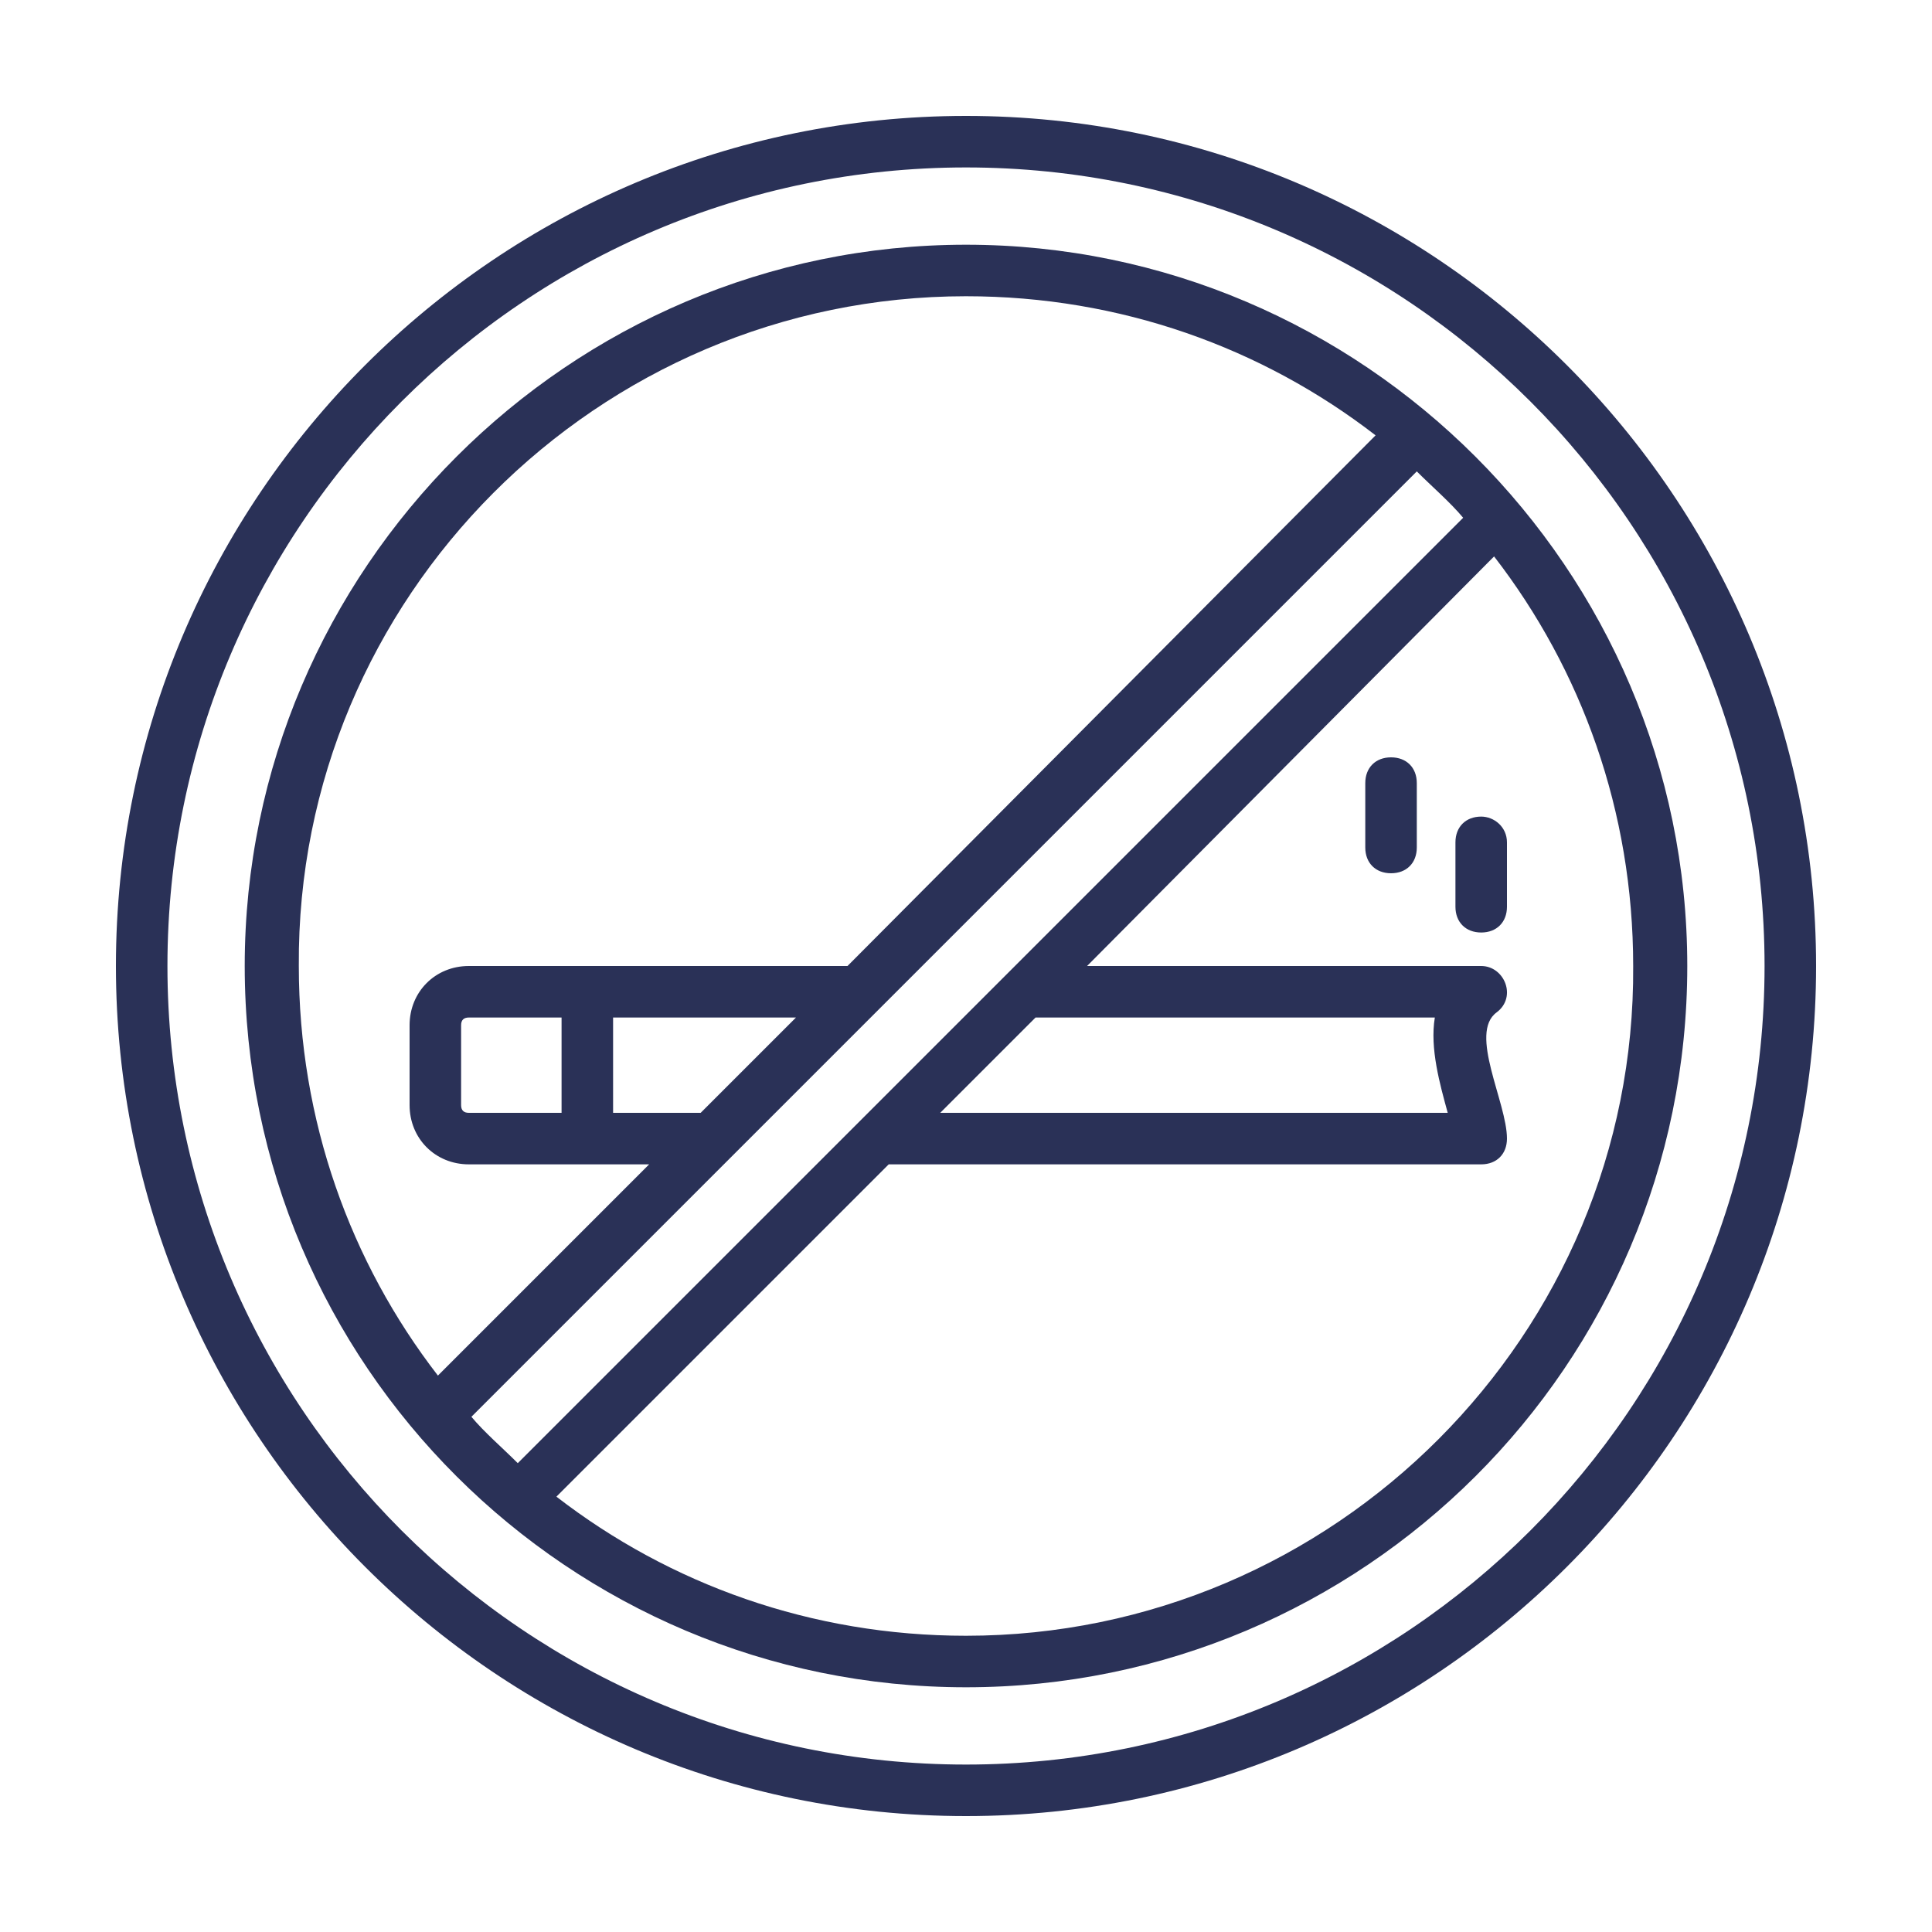 <svg xmlns="http://www.w3.org/2000/svg" version="1.1" xmlns:xlink="http://www.w3.org/1999/xlink" width="512" height="512" x="0" y="0" viewBox="0 0 75 75" style="enable-background:new 0 0 512 512" xml:space="preserve" class=""><g><path d="M37.5 4.5c-18.2 0-33 14.8-33 33s14.8 33 33 33 33-14.8 33-33-14.8-33-33-33zm0 64c-17.1 0-31-13.9-31-31s13.9-31 31-31 31 13.9 31 31-13.9 31-31 31z" fill="#2a3157" opacity="1" data-original="#000000"></path><path d="M57.5 31.7c-.6 0-1 .4-1 1v2.5c0 .6.4 1 1 1s1-.4 1-1v-2.5c0-.6-.5-1-1-1zM54 29.4c-.6 0-1 .4-1 1v2.5c0 .6.4 1 1 1s1-.4 1-1v-2.5c0-.6-.4-1-1-1z" fill="#2a3157" opacity="1" data-original="#000000"></path><path d="M37.5 9.5c-15.4 0-28 12.6-28 28 0 15.5 12.6 28 28 28s28-12.5 28-28c0-15.4-12.6-28-28-28zm18.7 33.7H36.5l3.7-3.7h15.5c-.2 1.2.2 2.6.5 3.7zm-17.1-5.4-5.7 5.7-13.3 13.3c-.6-.6-1.3-1.2-1.8-1.8L55 18.3c.6.6 1.3 1.2 1.8 1.8zm-20.9 5.4c-.2 0-.3-.1-.3-.3v-3.1c0-.2.1-.3.3-.3h3.6v3.7zm5.6-3.7h7.1l-3.7 3.7h-3.4zm13.7-28c6 0 11.5 2 15.9 5.4L32.9 37.5H18.2c-1.3 0-2.3 1-2.3 2.3v3.1c0 1.3 1 2.3 2.3 2.3h7L17 53.4c-3.4-4.4-5.4-9.9-5.4-15.9-.1-14.3 11.6-26 25.9-26zm0 52c-6 0-11.5-2-15.9-5.4l12.9-12.9h23c.6 0 1-.4 1-1 0-1.4-1.5-4.1-.4-4.9.8-.6.3-1.8-.6-1.8H42.2L58 21.6c3.4 4.4 5.4 9.9 5.4 15.9.1 14.3-11.6 26-25.9 26z" fill="#2a3157" opacity="1" data-original="#000000"></path></g></svg>